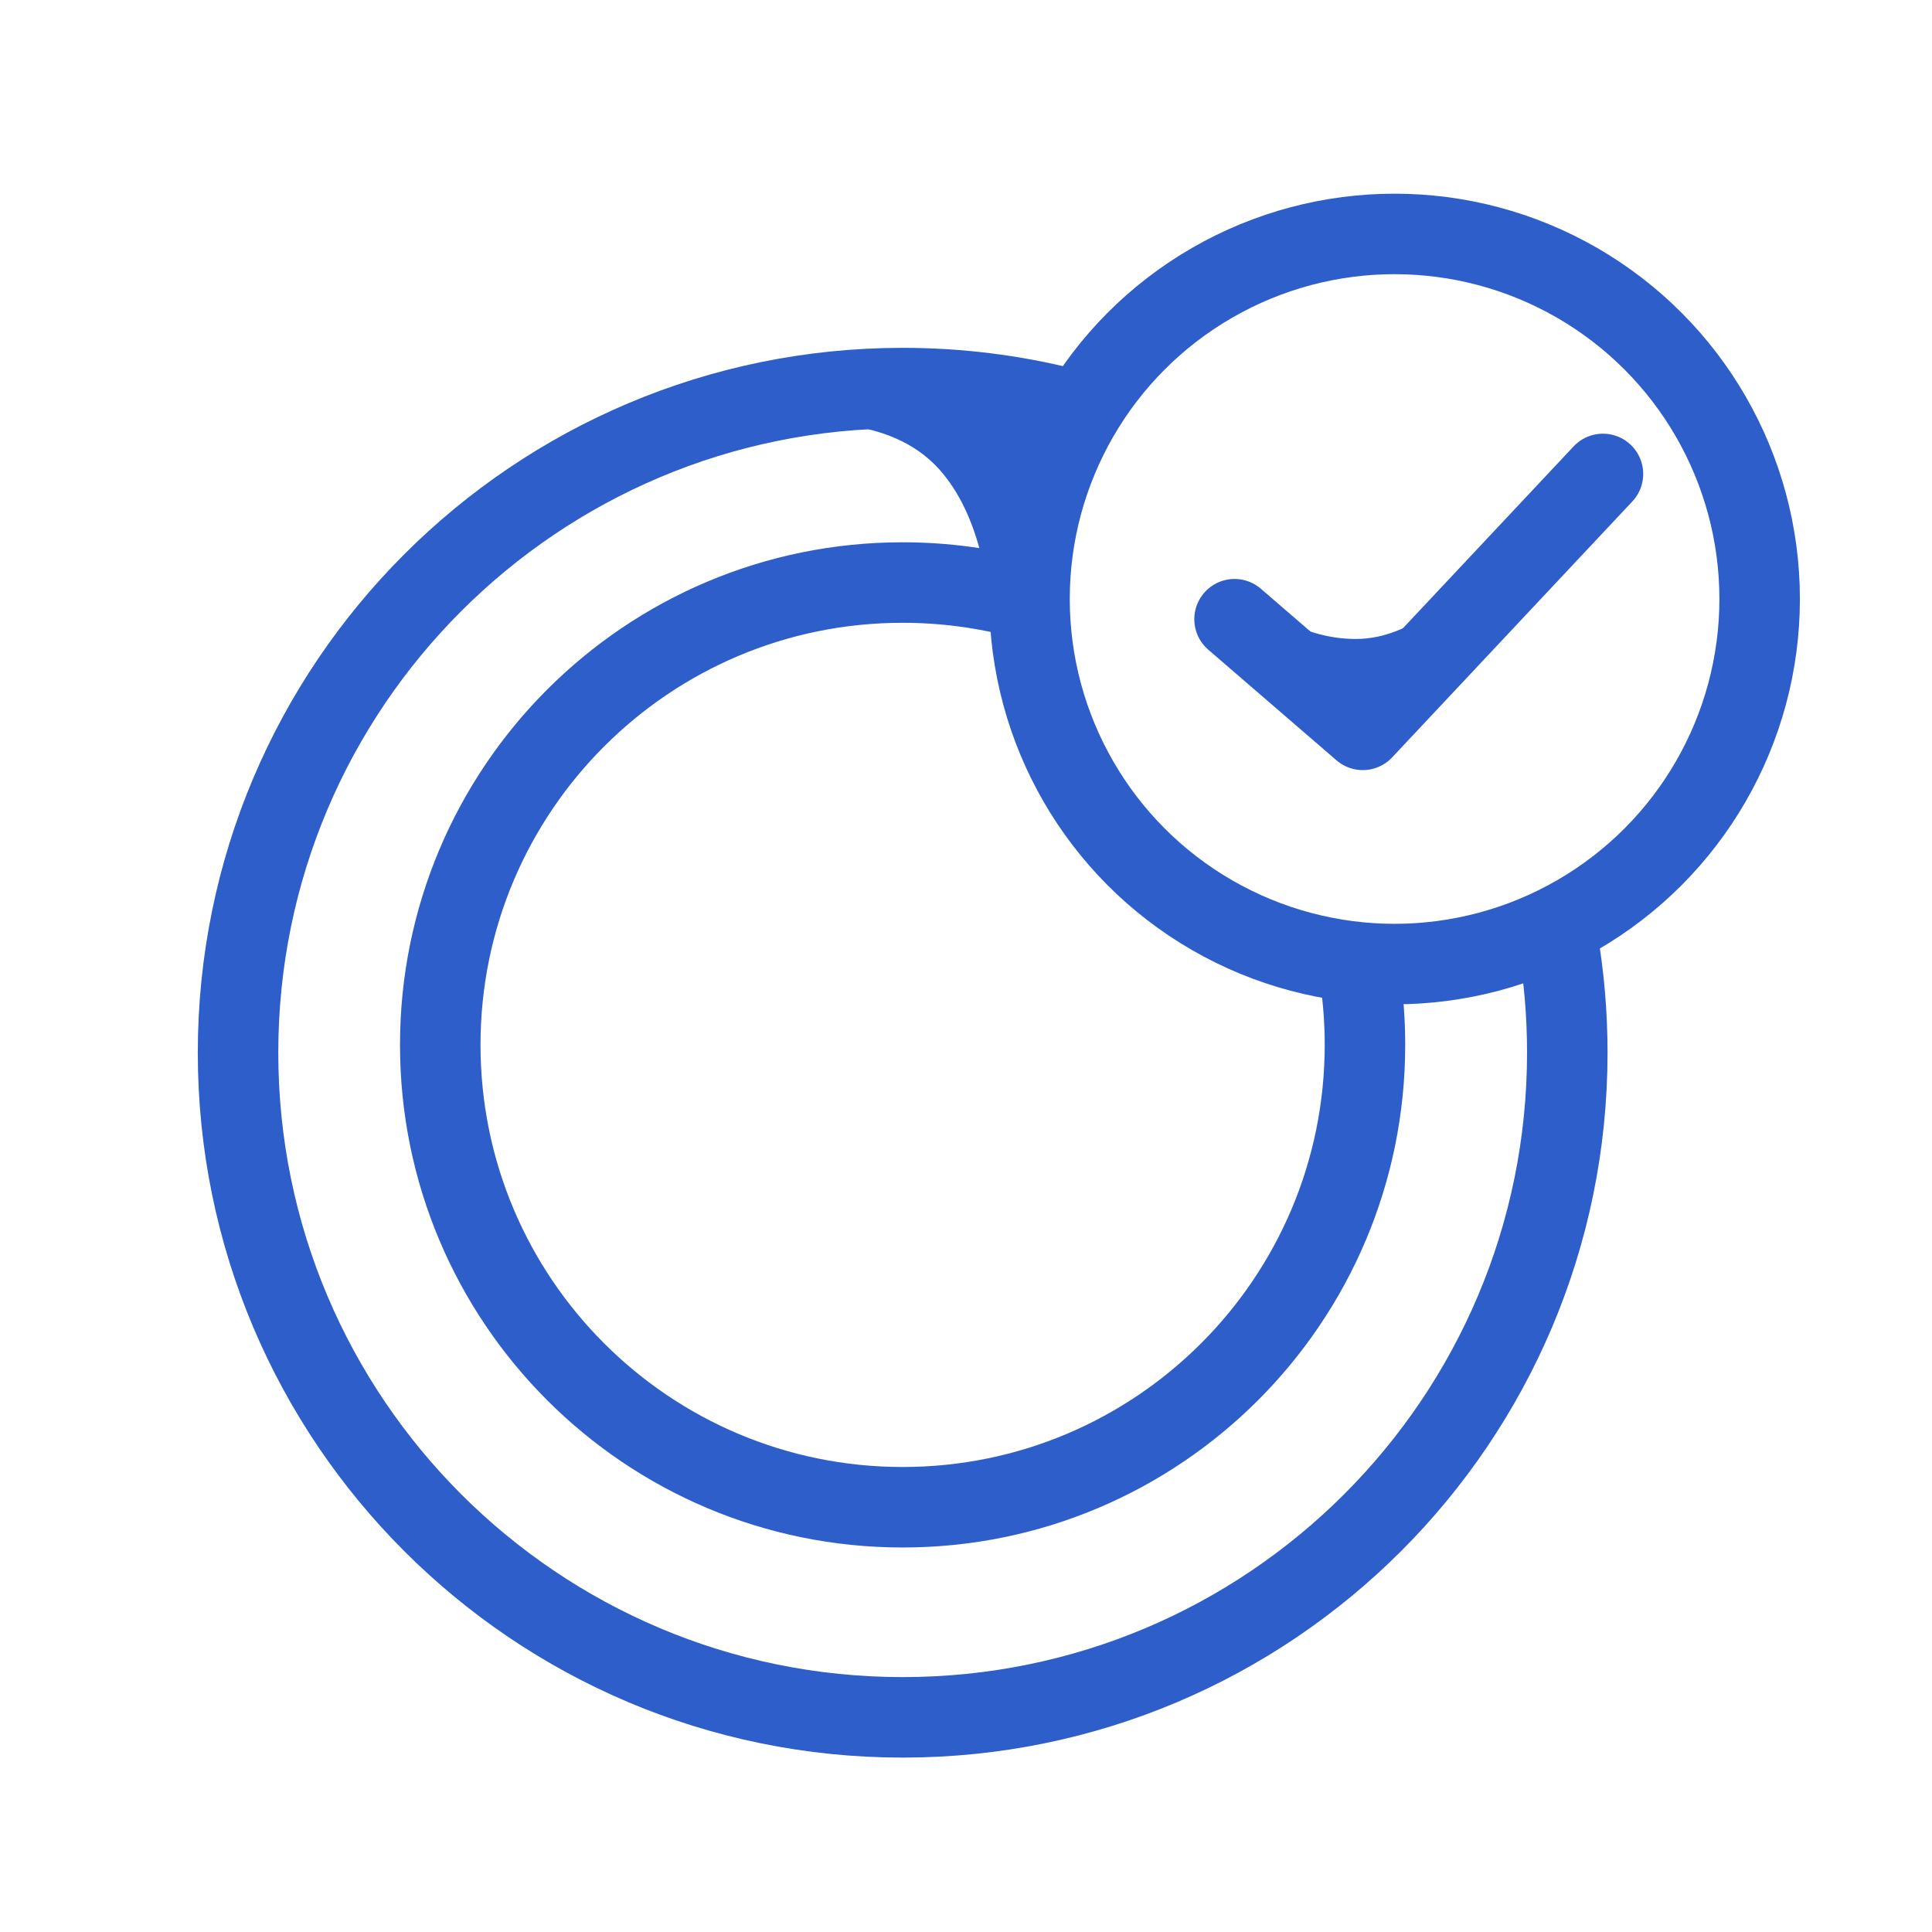 <svg width="48" height="48" viewBox="0 0 48 48" fill="none" xmlns="http://www.w3.org/2000/svg">
<path d="M26.464 10.139C25.172 9.814 23.819 9.642 22.427 9.642C13.307 9.642 5.914 17.035 5.914 26.154C5.914 35.274 13.307 42.667 22.427 42.667C31.546 42.667 38.939 35.274 38.939 26.154C38.939 25.197 38.858 24.258 38.701 23.345" stroke="#2D5ECA" stroke-width="2"/>
<path d="M23.344 11.67C22.075 10.242 19.824 10.554 19.824 10.554L20.067 9.461L24.52 9.461L26.029 10.961L24.598 15.473C24.598 15.473 24.613 13.098 23.344 11.67Z" fill="#2D5ECA"/>
<circle cx="34.648" cy="14.882" r="9.07" stroke="#2D5ECA" stroke-width="2"/>
<path d="M33.793 18.272L31.258 14.963C31.258 14.963 32.227 15.875 33.687 15.875C35.148 15.875 36.21 14.601 36.21 14.601L33.793 18.272Z" fill="#2D5ECA"/>
<path d="M30.672 15.384L33.858 18.133L39.825 11.775" stroke="#2D5ECA" stroke-width="2" stroke-linecap="round" stroke-linejoin="round"/>
<path d="M25.44 14.872C24.479 14.612 23.468 14.473 22.425 14.473C16.081 14.473 10.938 19.616 10.938 25.96C10.938 32.304 16.081 37.447 22.425 37.447C28.769 37.447 33.912 32.304 33.912 25.96C33.912 25.412 33.874 24.874 33.8 24.346" stroke="#2D5ECA" stroke-width="2"/>
</svg>
